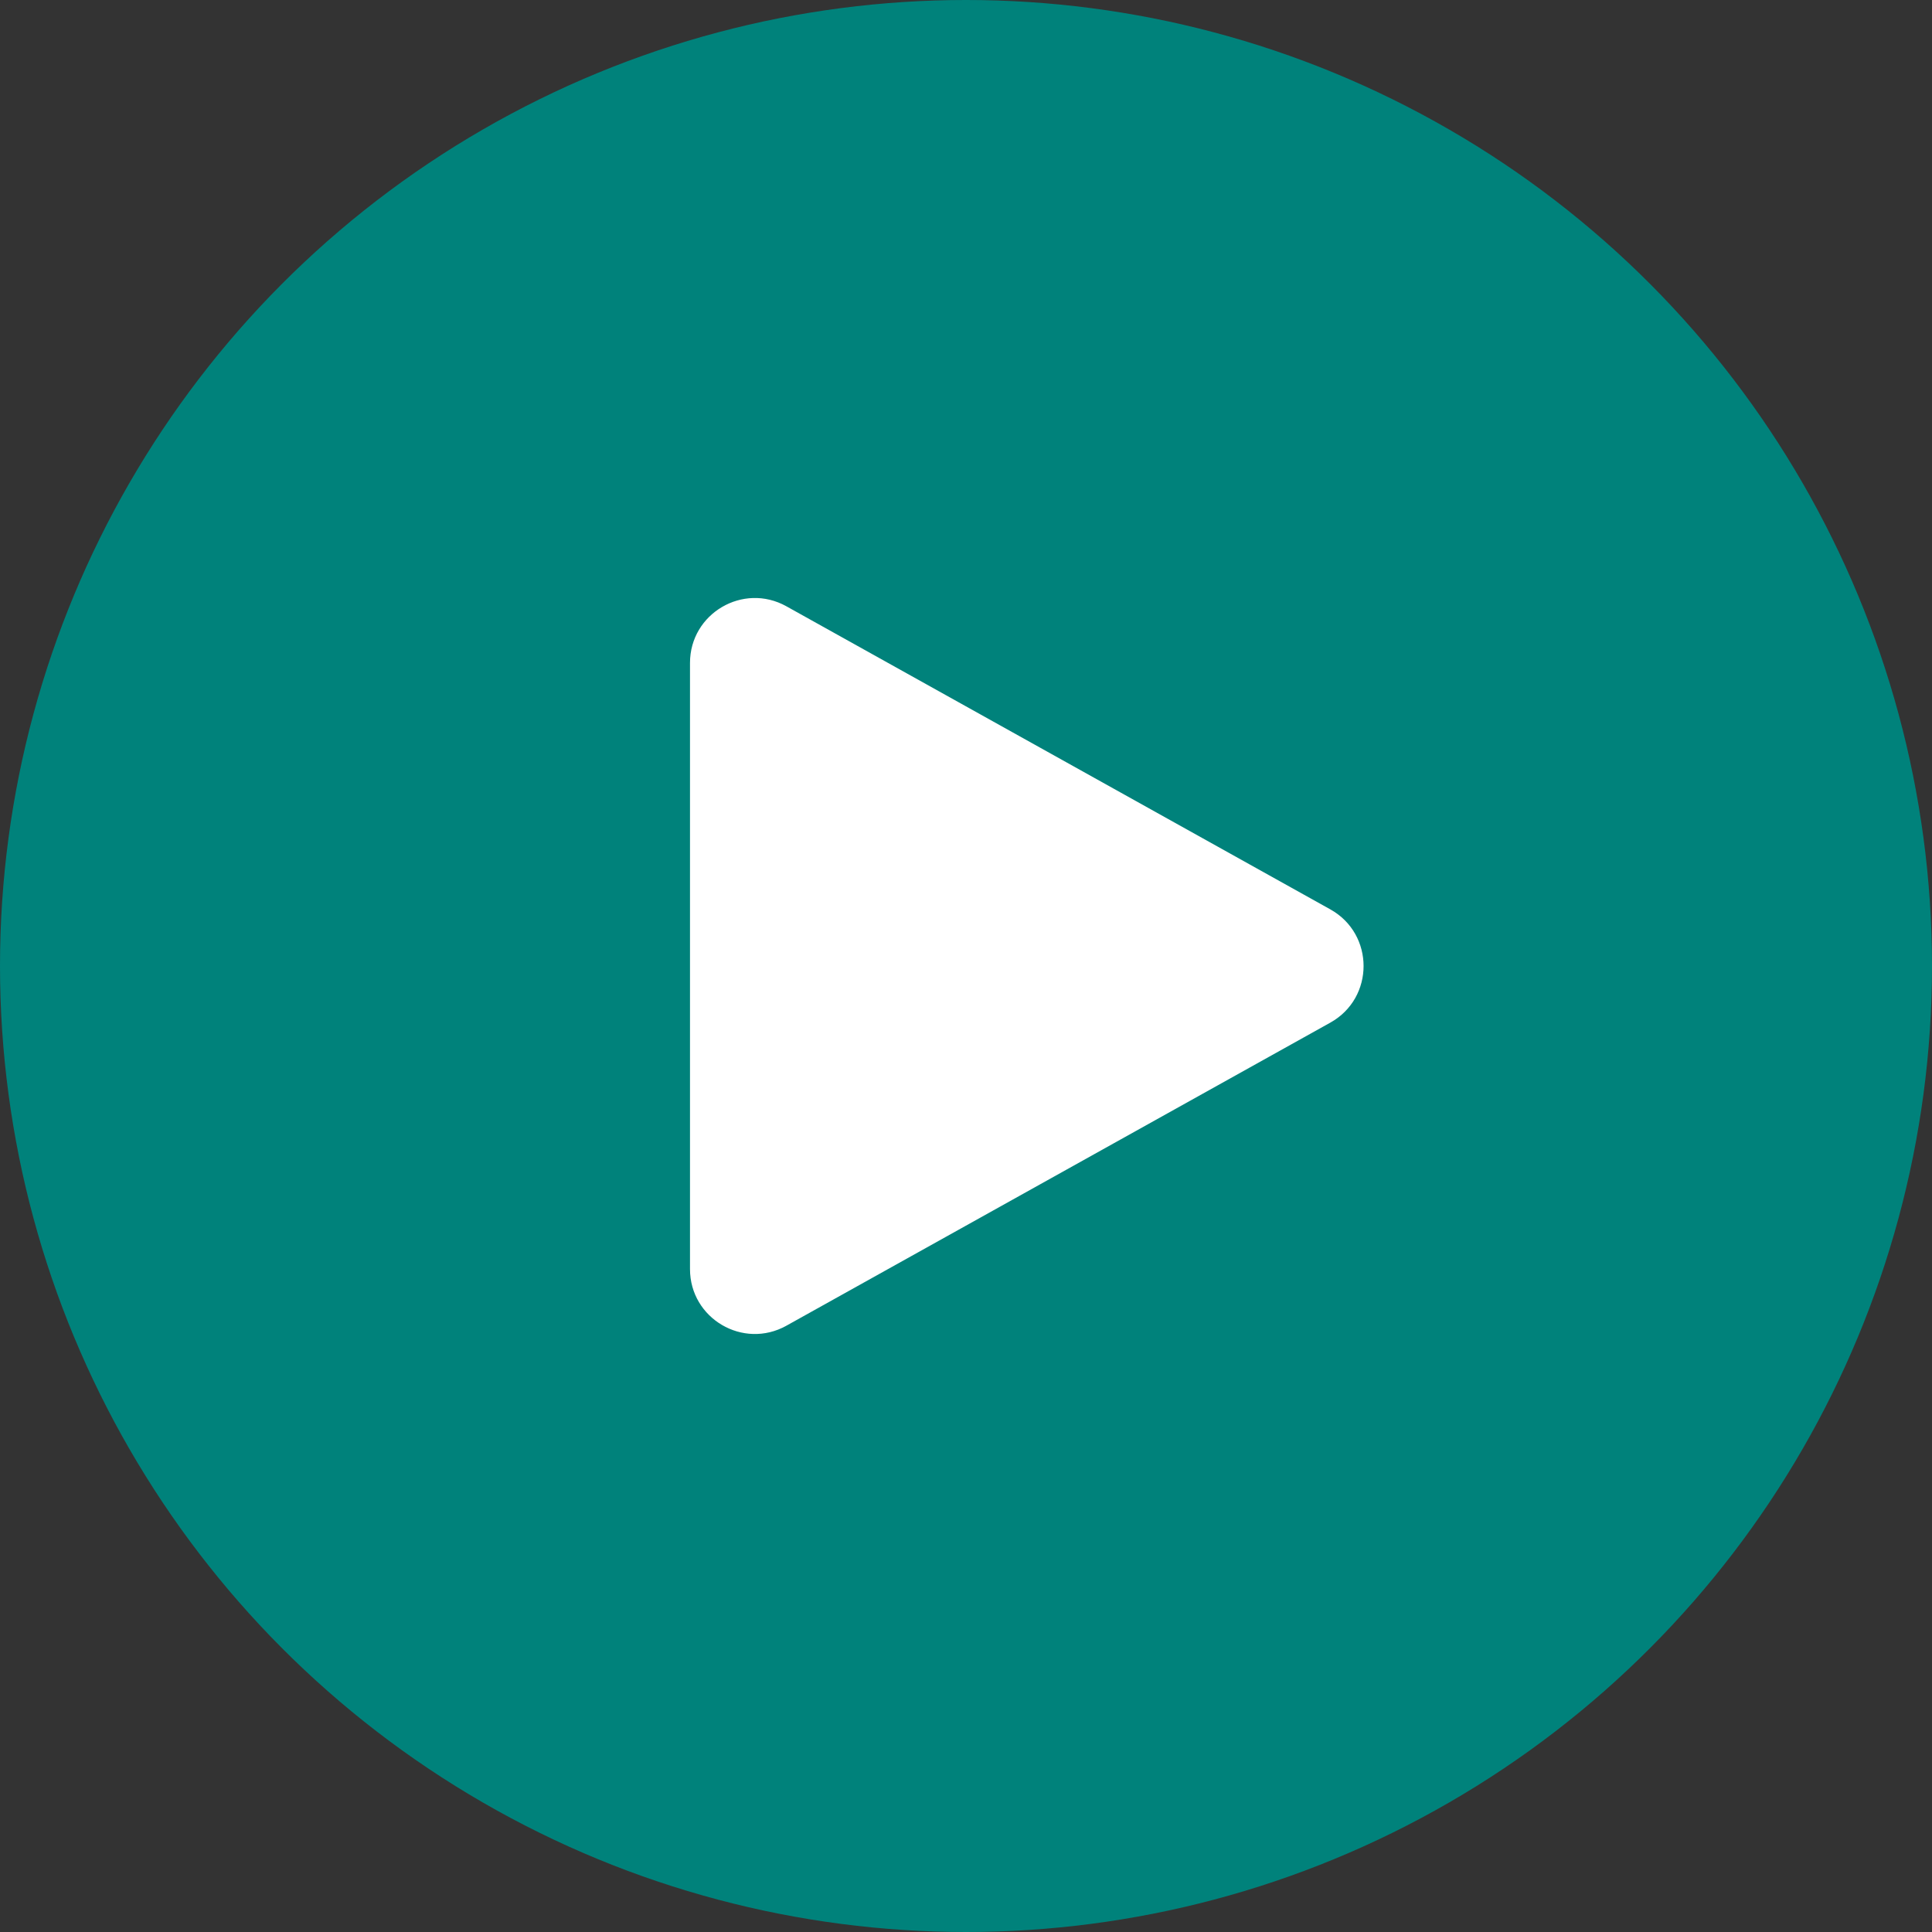 <?xml version="1.0" encoding="UTF-8"?>
<svg width="42px" height="42px" viewBox="0 0 42 42" version="1.1" xmlns="http://www.w3.org/2000/svg" xmlns:xlink="http://www.w3.org/1999/xlink">
    <rect x="0" y="0" width="42" height="42" fill="#333333" stroke="none"/>
    <title>Icon-Resource-VideoLink</title>
    <g id="Page-1" stroke="none" stroke-width="1" fill="none" fill-rule="evenodd">
        <g id="Exportable-Assets" transform="translate(-1045, -283)">
            <g id="Icon-Resource-VideoLink" transform="translate(1045, 283)">
                <circle id="Oval-Copy-3" fill="#00827B" cx="21" cy="21" r="21"></circle>
                <path d="M28.92,19.769 C29.884,20.307 29.884,21.694 28.92,22.231 L17.095,28.82 C16.156,29.343 15,28.664 15,27.589 L15,14.411 C15,13.336 16.156,12.657 17.095,13.18 L28.92,19.769 Z" id="Fill-1" fill="#FFFFFF"></path>
            </g>
        </g>
    </g>
</svg>